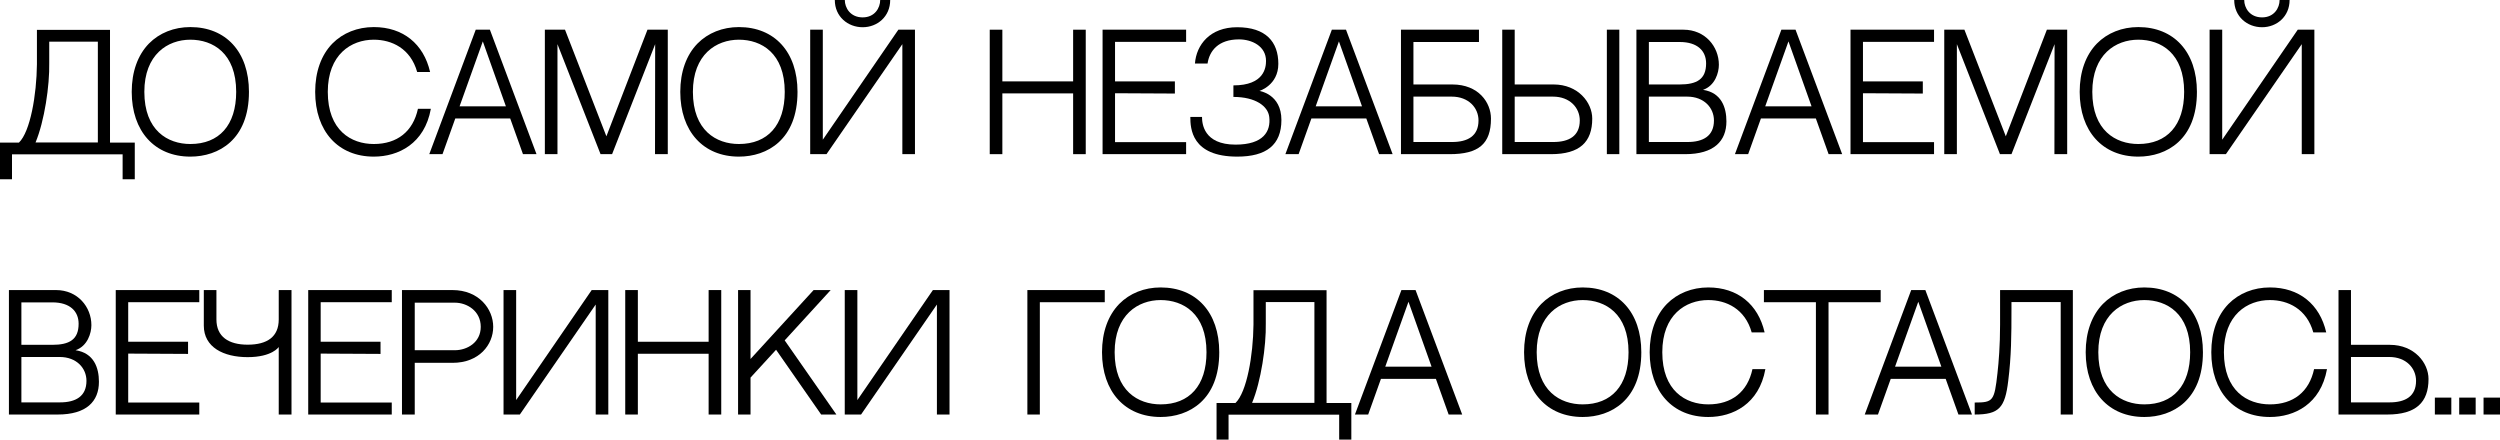 <?xml version="1.0" encoding="UTF-8"?> <svg xmlns="http://www.w3.org/2000/svg" viewBox="0 0 211.24 37.145" fill="none"><path d="M8.268 12.038V3.523H4.16V5.317C4.199 7.228 3.757 10.231 3.003 12.038H8.268ZM9.295 12.051H11.388V15.145H10.361V13.039H1.014V15.145H0V12.051H1.599C2.561 11.128 3.094 8.008 3.12 5.434V2.522H9.295V12.051Z" fill="black"></path><path d="M16.083 2.288C19.086 2.288 21.036 4.381 21.036 7.761C21.036 11.804 18.475 13.234 16.083 13.234C13.067 13.234 11.13 11.089 11.13 7.761C11.13 6.071 11.637 4.654 12.586 3.679C13.47 2.782 14.705 2.288 16.083 2.288ZM16.083 12.168C18.514 12.168 19.957 10.582 19.957 7.761C19.957 4.485 17.981 3.354 16.083 3.354C14.172 3.354 12.196 4.602 12.196 7.761C12.196 11.024 14.172 12.168 16.083 12.168Z" fill="black"></path><path d="M35.315 9.191H36.407C35.874 12.142 33.664 13.234 31.584 13.234C28.568 13.234 26.631 11.089 26.631 7.761C26.631 6.071 27.138 4.654 28.087 3.679C28.971 2.782 30.206 2.288 31.584 2.288C34.054 2.288 35.796 3.705 36.342 6.084H35.25C34.691 4.095 33.105 3.354 31.584 3.354C29.673 3.354 27.697 4.602 27.697 7.761C27.697 11.024 29.673 12.168 31.584 12.168C33.56 12.168 34.899 11.115 35.315 9.191Z" fill="black"></path><path d="M43.11 10.01H38.469L37.39 13.026H36.272L40.198 2.509H41.394L45.333 13.026H44.189L43.11 10.01ZM40.796 3.497L38.833 8.983H42.746L40.796 3.497Z" fill="black"></path><path d="M50.744 13.026L47.104 3.731V13.026H46.038V2.509H47.741L51.238 11.518L54.709 2.509H56.425V13.026H55.346L55.359 3.731L51.719 13.026H50.744Z" fill="black"></path><path d="M62.434 2.288C65.437 2.288 67.387 4.381 67.387 7.761C67.387 11.804 64.826 13.234 62.434 13.234C59.418 13.234 57.481 11.089 57.481 7.761C57.481 6.071 57.988 4.654 58.937 3.679C59.821 2.782 61.056 2.288 62.434 2.288ZM62.434 12.168C64.865 12.168 66.308 10.582 66.308 7.761C66.308 4.485 64.332 3.354 62.434 3.354C60.523 3.354 58.547 4.602 58.547 7.761C58.547 11.024 60.523 12.168 62.434 12.168Z" fill="black"></path><path d="M72.891 2.301C71.643 2.301 70.538 1.404 70.538 0H71.383C71.383 0.663 71.851 1.469 72.891 1.469C73.918 1.469 74.373 0.663 74.373 0H75.218C75.218 1.404 74.126 2.301 72.891 2.301ZM75.907 2.509H77.311V13.026H76.245V3.731L69.836 13.026H68.458V2.509H69.524V11.804L75.907 2.509Z" fill="black"></path><path d="M90.675 13.026V7.891H84.695V13.026H83.629V2.509H84.695V6.877H90.675V2.509H91.741V13.026H90.675Z" fill="black"></path><path d="M94.216 3.536V6.877H99.273V7.904L94.216 7.878V12.012H100.222V13.026H93.163V2.509H100.222V3.536H94.216Z" fill="black"></path><path d="M108.274 10.14C108.274 12.259 106.987 13.234 104.543 13.234C100.669 13.234 100.578 10.842 100.578 9.88H101.566C101.566 10.426 101.696 12.22 104.4 12.22C106.766 12.22 107.39 11.089 107.247 9.88C107.143 8.97 106.09 8.19 104.218 8.19V7.215C106.818 7.215 106.974 5.707 106.974 5.148C106.974 3.887 105.765 3.328 104.686 3.328C102.957 3.328 102.19 4.29 102.034 5.369H100.968C101.085 3.783 102.242 2.301 104.53 2.301C106.961 2.301 108.014 3.536 108.014 5.395C108.014 7.202 106.415 7.683 106.415 7.683C106.415 7.683 108.274 7.943 108.274 10.14Z" fill="black"></path><path d="M115.448 10.01H110.807L109.728 13.026H108.61L112.536 2.509H113.732L117.671 13.026H116.527L115.448 10.01ZM113.134 3.497L111.171 8.983H115.084L113.134 3.497Z" fill="black"></path><path d="M122.718 7.137C124.928 7.137 125.981 8.658 125.981 10.023C125.981 12.168 124.928 13.026 122.497 13.026H118.376V2.509H124.967V3.549H119.429V7.137H122.718ZM122.692 11.999C124.018 11.999 124.928 11.492 124.928 10.179C124.928 9.113 124.096 8.164 122.666 8.164H119.429V11.999H122.692Z" fill="black"></path><path d="M131.275 7.137C133.342 7.137 134.538 8.658 134.538 10.023C134.538 11.999 133.485 13.026 131.054 13.026H126.933V2.509H127.986V7.137H131.275ZM131.249 11.999C132.575 11.999 133.485 11.492 133.485 10.179C133.485 9.113 132.653 8.164 131.223 8.164H127.986V11.999H131.249ZM136.826 13.026H135.773V2.509H136.826V13.026Z" fill="black"></path><path d="M143.899 7.592C145.459 7.826 145.875 9.087 145.875 10.257C145.875 11.921 144.822 13.026 142.391 13.026H138.27V2.509H142.248C144.081 2.509 145.238 3.939 145.238 5.473C145.238 6.149 144.913 7.241 143.899 7.592ZM141.936 3.549H139.323V7.137C140.168 7.137 141.286 7.137 141.923 7.137C143.379 7.137 144.159 6.695 144.159 5.356C144.159 4.303 143.431 3.549 141.936 3.549ZM142.586 11.999C143.912 11.999 144.822 11.492 144.822 10.179C144.822 9.113 143.99 8.164 142.56 8.164H139.323V11.999H142.586Z" fill="black"></path><path d="M153.432 10.01H148.791L147.712 13.026H146.594L150.52 2.509H151.716L155.655 13.026H154.511L153.432 10.01ZM151.118 3.497L149.155 8.983H153.068L151.118 3.497Z" fill="black"></path><path d="M157.413 3.536V6.877H162.47V7.904L157.413 7.878V12.012H163.419V13.026H156.361V2.509H163.419V3.536H157.413Z" fill="black"></path><path d="M168.988 13.026L165.348 3.731V13.026H164.282V2.509H165.985L169.482 11.518L172.953 2.509H174.669V13.026H173.59L173.603 3.731L169.963 13.026H168.988Z" fill="black"></path><path d="M180.678 2.288C183.681 2.288 185.631 4.381 185.631 7.761C185.631 11.804 183.07 13.234 180.678 13.234C177.662 13.234 175.725 11.089 175.725 7.761C175.725 6.071 176.232 4.654 177.181 3.679C178.065 2.782 179.3 2.288 180.678 2.288ZM180.678 12.168C183.109 12.168 184.552 10.582 184.552 7.761C184.552 4.485 182.576 3.354 180.678 3.354C178.767 3.354 176.791 4.602 176.791 7.761C176.791 11.024 178.767 12.168 180.678 12.168Z" fill="black"></path><path d="M191.135 2.301C189.887 2.301 188.782 1.404 188.782 0H189.627C189.627 0.663 190.095 1.469 191.135 1.469C192.162 1.469 192.617 0.663 192.617 0H193.462C193.462 1.404 192.37 2.301 191.135 2.301ZM194.151 2.509H195.555V13.026H194.489V3.731L188.08 13.026H186.702V2.509H187.768V11.804L194.151 2.509Z" fill="black"></path><path d="M6.383 29.592C7.943 29.826 8.359 31.087 8.359 32.257C8.359 33.921 7.306 35.026 4.875 35.026H0.754V24.509H4.732C6.565 24.509 7.722 25.939 7.722 27.473C7.722 28.149 7.397 29.241 6.383 29.592ZM4.42 25.549H1.807V29.137C2.652 29.137 3.77 29.137 4.407 29.137C5.863 29.137 6.643 28.695 6.643 27.356C6.643 26.303 5.915 25.549 4.42 25.549ZM5.07 33.999C6.396 33.999 7.306 33.492 7.306 32.179C7.306 31.113 6.474 30.164 5.044 30.164H1.807V33.999H5.07Z" fill="black"></path><path d="M10.833 25.536V28.877H15.89V29.904L10.833 29.878V34.012H16.839V35.026H9.78V24.509H16.839V25.536H10.833Z" fill="black"></path><path d="M20.926 30.177C18.885 30.177 17.221 29.345 17.221 27.512V24.509H18.287V26.992C18.287 28.461 19.327 29.124 20.926 29.124C22.577 29.124 23.552 28.461 23.552 26.992V24.509H24.631V35.026H23.552V29.319C23.552 29.319 23.006 30.177 20.926 30.177Z" fill="black"></path><path d="M27.096 25.536V28.877H32.153V29.904L27.096 29.878V34.012H33.102V35.026H26.043V24.509H33.102V25.536H27.096Z" fill="black"></path><path d="M38.229 24.509C40.465 24.509 41.674 26.108 41.674 27.616C41.674 29.124 40.491 30.658 38.242 30.658H35.044V35.026H33.965V24.509H38.229ZM38.437 29.592C39.464 29.592 40.621 28.942 40.621 27.616C40.621 26.264 39.451 25.575 38.437 25.575H35.044V29.592H38.437Z" fill="black"></path><path d="M50.334 25.731L43.925 35.026H42.547V24.509H43.613V33.804L49.996 24.509H51.4V35.026H50.334V25.731Z" fill="black"></path><path d="M59.876 35.026V29.891H53.896V35.026H52.83V24.509H53.896V28.877H59.876V24.509H60.942V35.026H59.876Z" fill="black"></path><path d="M63.417 30.333L68.747 24.509H70.19L66.303 28.76L70.671 35.026H69.384L65.575 29.553L63.417 31.906V35.026H62.364V24.509H63.417V30.333Z" fill="black"></path><path d="M79.165 25.731L72.756 35.026H71.378V24.509H72.444V33.804L78.827 24.509H80.231V35.026H79.165V25.731Z" fill="black"></path><path d="M93.348 24.509V25.536H87.862V35.026H86.809V24.509H93.348Z" fill="black"></path><path d="M98.069 24.288C101.073 24.288 103.022 26.381 103.022 29.761C103.022 33.804 100.462 35.234 98.069 35.234C95.054 35.234 93.116 33.089 93.116 29.761C93.116 28.071 93.624 26.654 94.573 25.679C95.457 24.782 96.692 24.288 98.069 24.288ZM98.069 34.168C100.501 34.168 101.944 32.582 101.944 29.761C101.944 26.485 99.968 25.354 98.069 25.354C96.159 25.354 94.183 26.602 94.183 29.761C94.183 33.024 96.159 34.168 98.069 34.168Z" fill="black"></path><path d="M111.062 34.038V25.523H106.954V27.317C106.993 29.228 106.551 32.231 105.797 34.038H111.062ZM112.089 34.051H114.182V37.145H113.155V35.039H103.808V37.145H102.794V34.051H104.393C105.355 33.128 105.888 30.008 105.914 27.434V24.522H112.089V34.051Z" fill="black"></path><path d="M121.326 32.01H116.685L115.606 35.026H114.487L118.414 24.509H119.609L123.549 35.026H122.405L121.326 32.01ZM119.011 25.497L117.049 30.983H120.962L119.011 25.497Z" fill="black"></path><path d="M133.731 24.288C136.734 24.288 138.684 26.381 138.684 29.761C138.684 33.804 136.123 35.234 133.731 35.234C130.715 35.234 128.778 33.089 128.778 29.761C128.778 28.071 129.285 26.654 130.234 25.679C131.118 24.782 132.353 24.288 133.731 24.288ZM133.731 34.168C136.162 34.168 137.605 32.582 137.605 29.761C137.605 26.485 135.629 25.354 133.731 25.354C131.82 25.354 129.844 26.602 129.844 29.761C129.844 33.024 131.82 34.168 133.731 34.168Z" fill="black"></path><path d="M148.075 31.191H149.167C148.634 34.142 146.424 35.234 144.344 35.234C141.328 35.234 139.391 33.089 139.391 29.761C139.391 28.071 139.898 26.654 140.847 25.679C141.731 24.782 142.966 24.288 144.344 24.288C146.814 24.288 148.556 25.705 149.102 28.084H148.01C147.451 26.095 145.865 25.354 144.344 25.354C142.433 25.354 140.457 26.602 140.457 29.761C140.457 33.024 142.433 34.168 144.344 34.168C146.32 34.168 147.659 33.115 148.075 31.191Z" fill="black"></path><path d="M158.91 25.536H154.503V35.026H153.437V25.536H149.043V24.509H158.91V25.536Z" fill="black"></path><path d="M164.401 32.01H159.76L158.681 35.026H157.563L161.489 24.509H162.685L166.624 35.026H165.48L164.401 32.01ZM162.087 25.497L160.124 30.983H164.037L162.087 25.497Z" fill="black"></path><path d="M174.121 25.523H169.961V26.121C169.961 28.357 169.948 30.099 169.688 32.179C169.415 34.467 168.908 35.026 166.854 35.026C166.854 35.026 166.854 34.207 166.854 34.012C168.414 34.012 168.518 33.882 168.778 31.529C168.882 30.619 168.999 29.176 168.999 27.434V24.509H175.148V35.026H174.121V25.523Z" fill="black"></path><path d="M181.186 24.288C184.189 24.288 186.139 26.381 186.139 29.761C186.139 33.804 183.578 35.234 181.186 35.234C178.17 35.234 176.233 33.089 176.233 29.761C176.233 28.071 176.74 26.654 177.689 25.679C178.573 24.782 179.808 24.288 181.186 24.288ZM181.186 34.168C183.617 34.168 185.06 32.582 185.06 29.761C185.06 26.485 183.084 25.354 181.186 25.354C179.275 25.354 177.299 26.602 177.299 29.761C177.299 33.024 179.275 34.168 181.186 34.168Z" fill="black"></path><path d="M195.53 31.191H196.622C196.089 34.142 193.879 35.234 191.799 35.234C188.783 35.234 186.846 33.089 186.846 29.761C186.846 28.071 187.353 26.654 188.302 25.679C189.186 24.782 190.421 24.288 191.799 24.288C194.269 24.288 196.011 25.705 196.557 28.084H195.465C194.906 26.095 193.32 25.354 191.799 25.354C189.888 25.354 187.912 26.602 187.912 29.761C187.912 33.024 189.888 34.168 191.799 34.168C193.775 34.168 195.114 33.115 195.53 31.191Z" fill="black"></path><path d="M201.937 29.137C204.004 29.137 205.2 30.658 205.2 32.023C205.2 33.999 204.147 35.026 201.716 35.026H197.595V24.509H198.648V29.137H201.937ZM201.911 33.999C203.237 33.999 204.147 33.492 204.147 32.179C204.147 31.113 203.315 30.164 201.885 30.164H198.648V33.999H201.911Z" fill="black"></path><path d="M207.127 35.026H205.736V33.596H207.127V35.026Z" fill="black"></path><path d="M209.184 35.026H207.793V33.596H209.184V35.026Z" fill="black"></path><path d="M211.241 35.026H209.85V33.596H211.241V35.026Z" fill="black"></path></svg> 